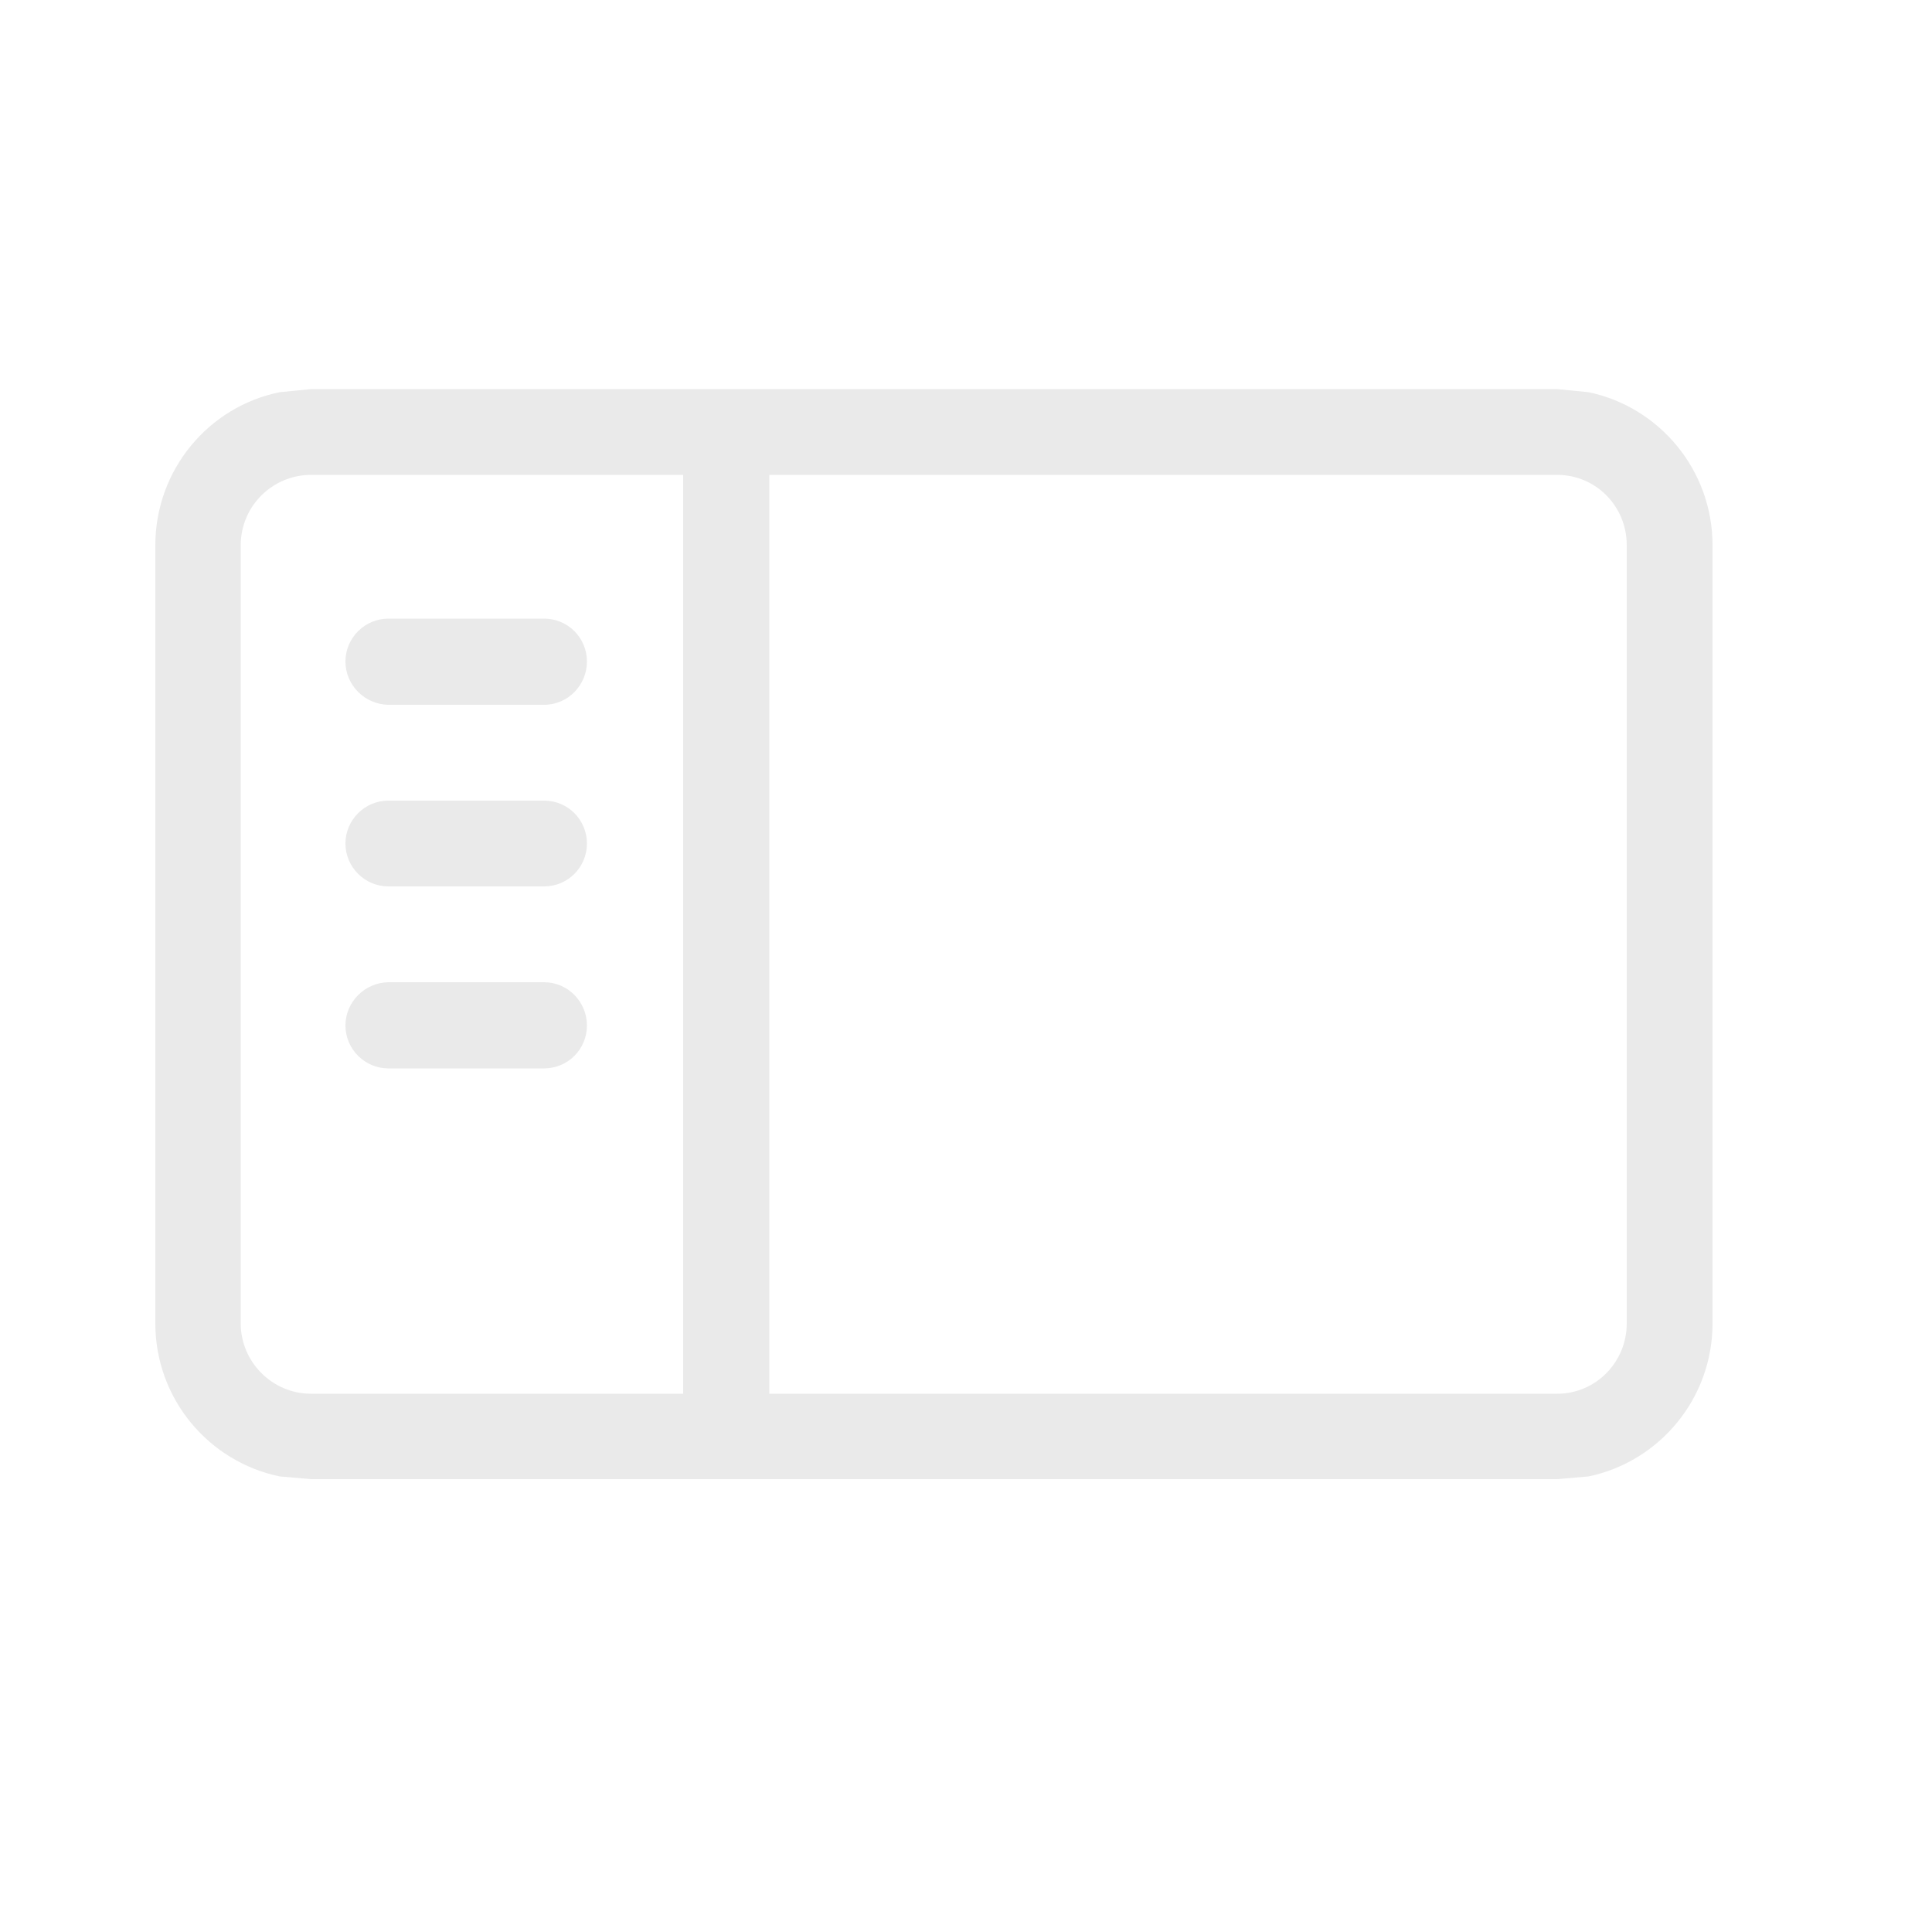 <?xml version="1.0" encoding="utf-8"?>
<svg xmlns="http://www.w3.org/2000/svg" fill="none" height="100%" overflow="visible" preserveAspectRatio="none" style="display: block;" viewBox="0 0 5 5" width="100%">
<g clip-path="url(#clip0_0_168)" id="Icon">
<path d="M4.111 1.015C4.294 1.053 4.432 1.216 4.432 1.411V3.425C4.432 3.62 4.294 3.783 4.111 3.821L4.03 3.828H0.805L0.724 3.821C0.54 3.783 0.402 3.62 0.402 3.425V1.411C0.402 1.216 0.54 1.052 0.724 1.015L0.805 1.007H4.03L4.111 1.015ZM0.805 1.229C0.705 1.229 0.623 1.31 0.623 1.411V3.425C0.623 3.525 0.705 3.607 0.805 3.607H1.768V1.229H0.805ZM1.991 3.607H4.03C4.13 3.607 4.21 3.525 4.21 3.425V1.411C4.21 1.31 4.13 1.229 4.03 1.229H1.991V3.607ZM1.408 2.542C1.47 2.542 1.519 2.593 1.519 2.654C1.519 2.715 1.47 2.765 1.408 2.765H1.005C0.944 2.765 0.894 2.715 0.894 2.654C0.894 2.593 0.944 2.543 1.005 2.542H1.408ZM1.408 2.072C1.47 2.072 1.519 2.122 1.519 2.183C1.519 2.244 1.47 2.294 1.408 2.294H1.005C0.944 2.294 0.894 2.244 0.894 2.183C0.894 2.122 0.944 2.072 1.005 2.072H1.408ZM1.408 1.601C1.47 1.601 1.519 1.651 1.519 1.712C1.519 1.773 1.47 1.824 1.408 1.824H1.005C0.944 1.823 0.894 1.773 0.894 1.712C0.894 1.651 0.944 1.601 1.005 1.601H1.408Z" fill="#EAEAEA" id="Union"/>
</g>
<defs>
<clipPath id="clip0_0_168">
<rect fill="white" height="4.837" width="4.837"/>
</clipPath>
</defs>
</svg>